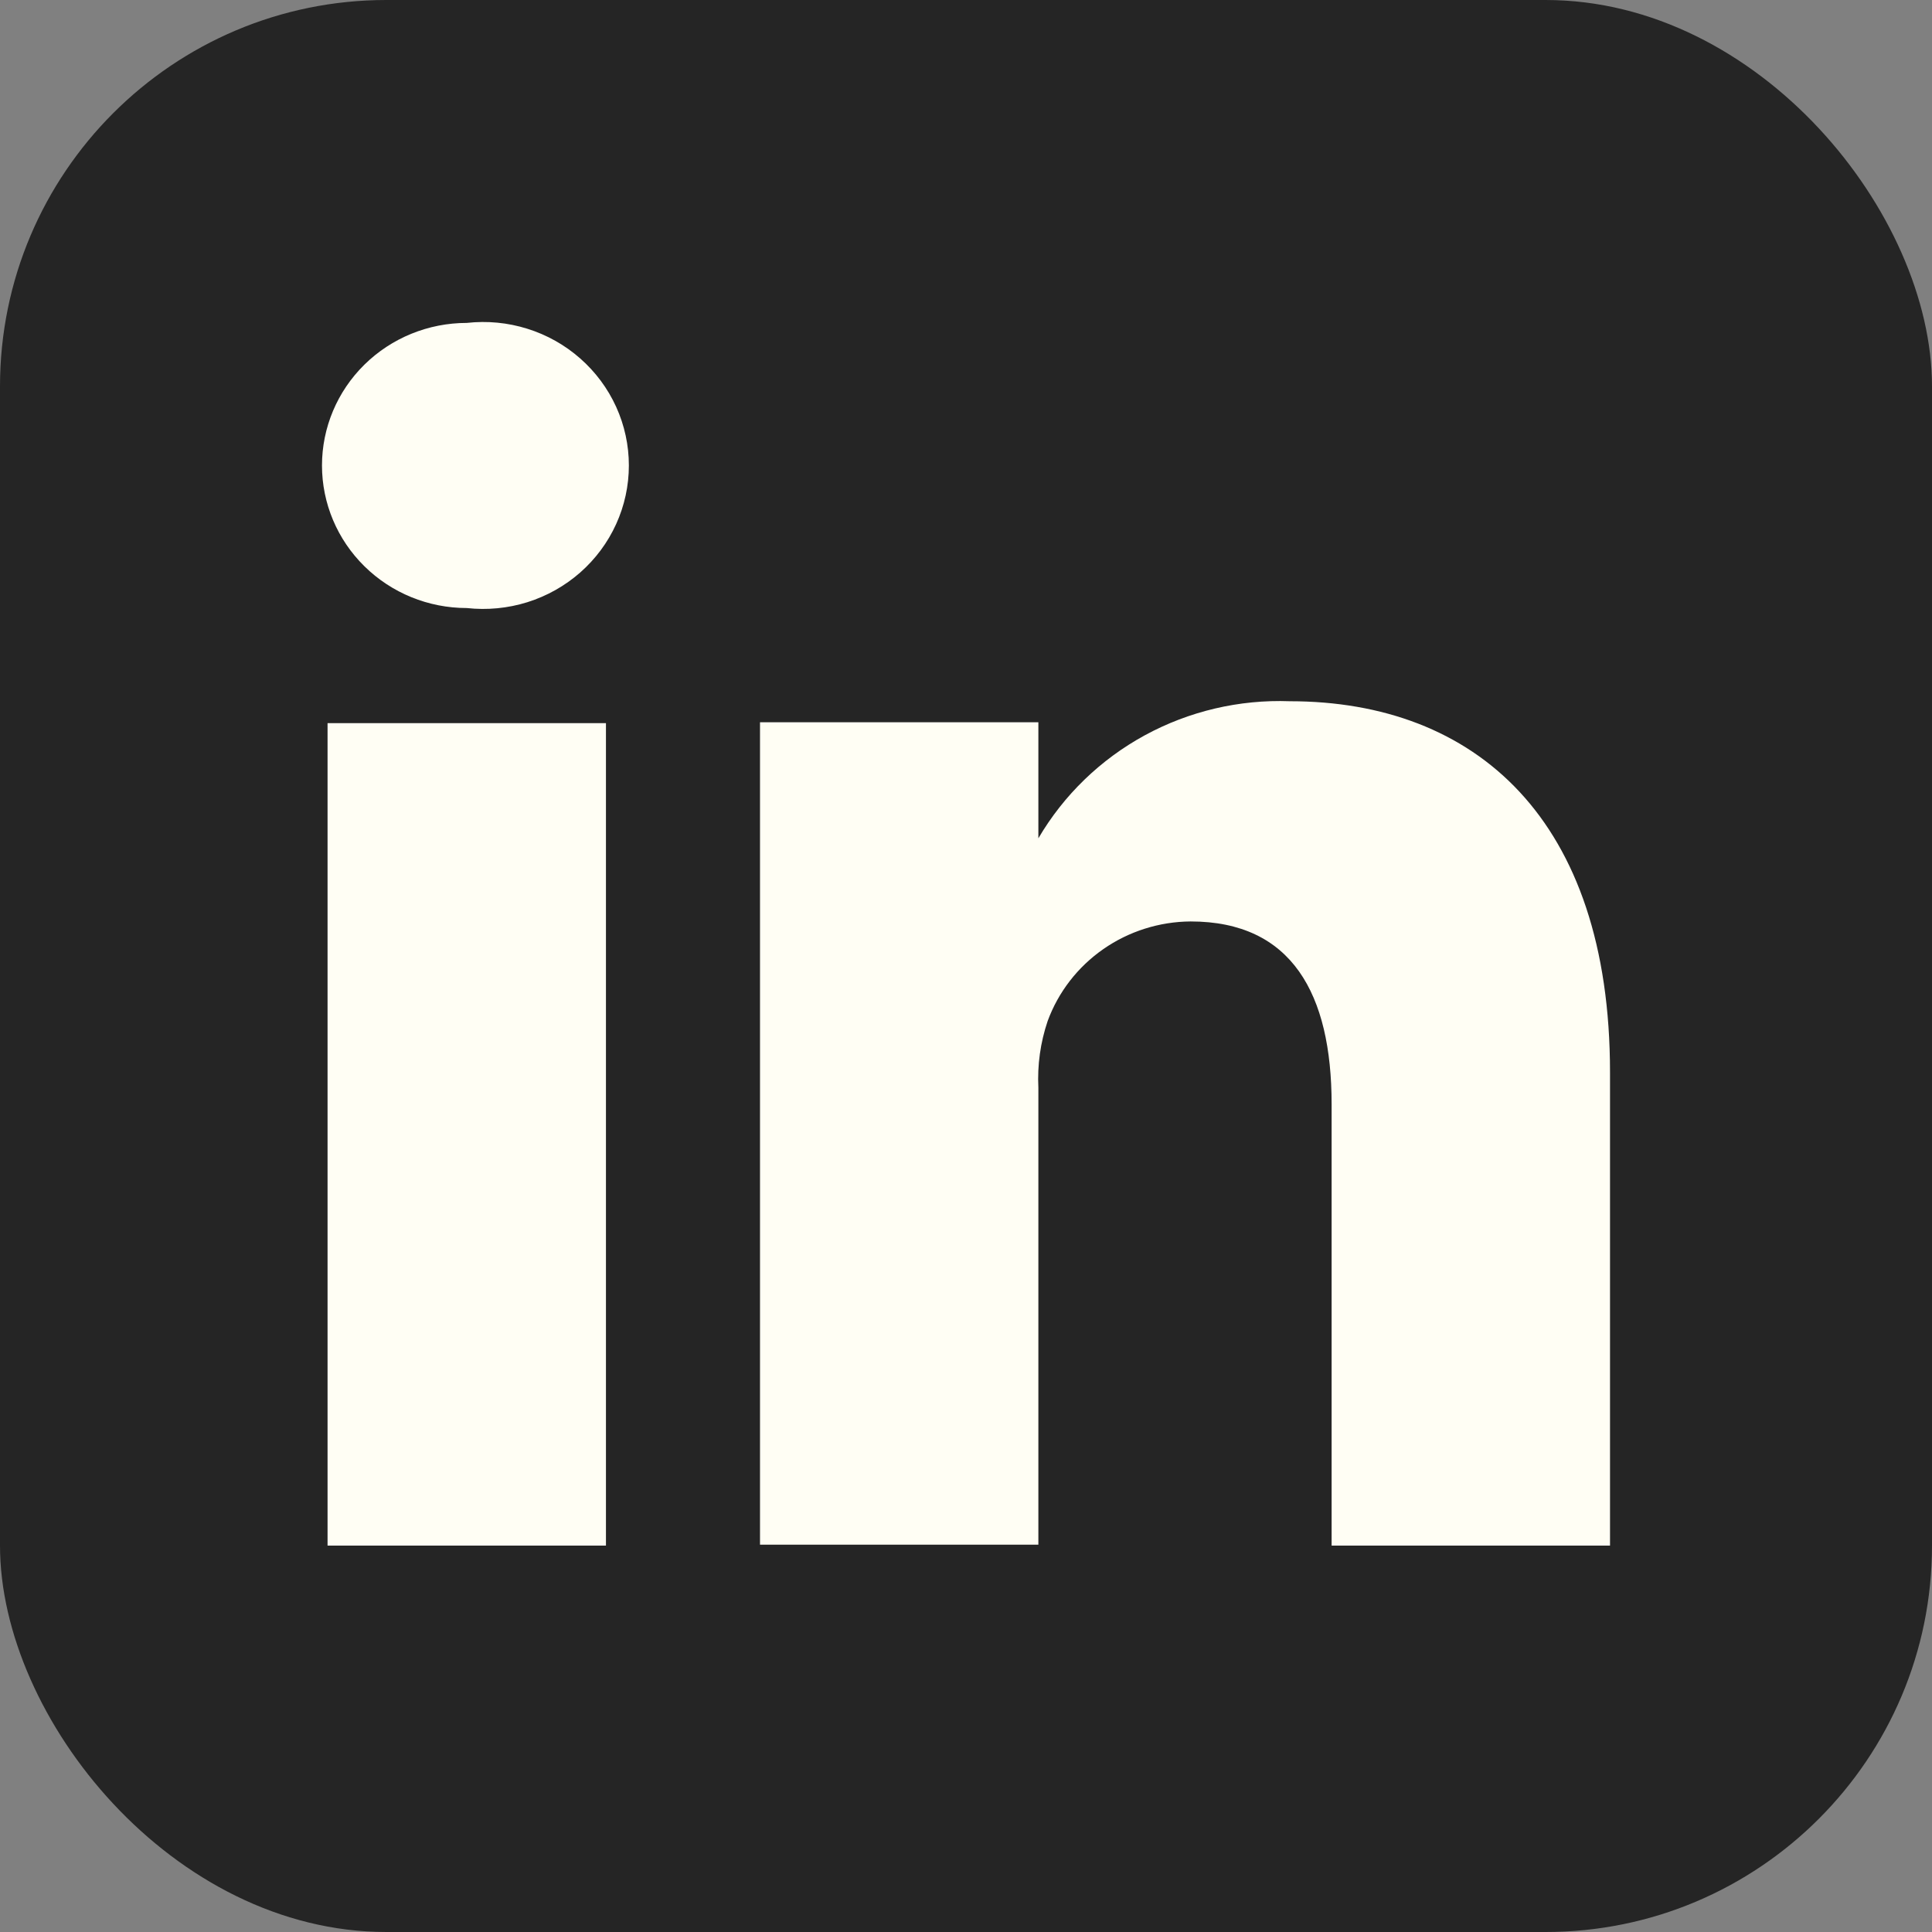 <svg width="50" height="50" viewBox="0 0 50 50" fill="none" xmlns="http://www.w3.org/2000/svg">
<rect x="0" y="0" width="50" height="50" fill="#808080" stroke="none"/>
<rect width="50" height="50" rx="10" fill="#252525"/>
<path d="M8.477 40H15.682V18.715H8.477V40Z" fill="#FFFEF4"/>
<path d="M9.431 14.655C10.133 15.347 11.086 15.736 12.08 15.736C12.607 15.794 13.142 15.743 13.648 15.585C14.154 15.426 14.62 15.164 15.016 14.816C15.412 14.467 15.729 14.041 15.946 13.563C16.163 13.086 16.275 12.569 16.275 12.046C16.275 11.523 16.163 11.006 15.946 10.529C15.729 10.052 15.412 9.625 15.016 9.277C14.62 8.928 14.154 8.666 13.648 8.508C13.142 8.349 12.607 8.298 12.08 8.357C11.086 8.357 10.133 8.746 9.431 9.437C8.728 10.129 8.333 11.068 8.333 12.046C8.333 13.025 8.728 13.963 9.431 14.655Z" fill="#FFFEF4"/>
<path d="M34.462 40H41.667V27.75C41.667 21.199 38.184 18.148 33.381 18.148C32.072 18.1 30.773 18.405 29.626 19.03C28.48 19.655 27.528 20.577 26.873 21.695V18.692H19.669V39.976H26.873V28.151C26.844 27.566 26.925 26.981 27.113 26.425C27.388 25.675 27.89 25.025 28.552 24.564C29.213 24.103 30.002 23.853 30.812 23.847C33.429 23.847 34.462 25.716 34.462 28.577V40Z" fill="#FFFEF4"/>
</svg>
